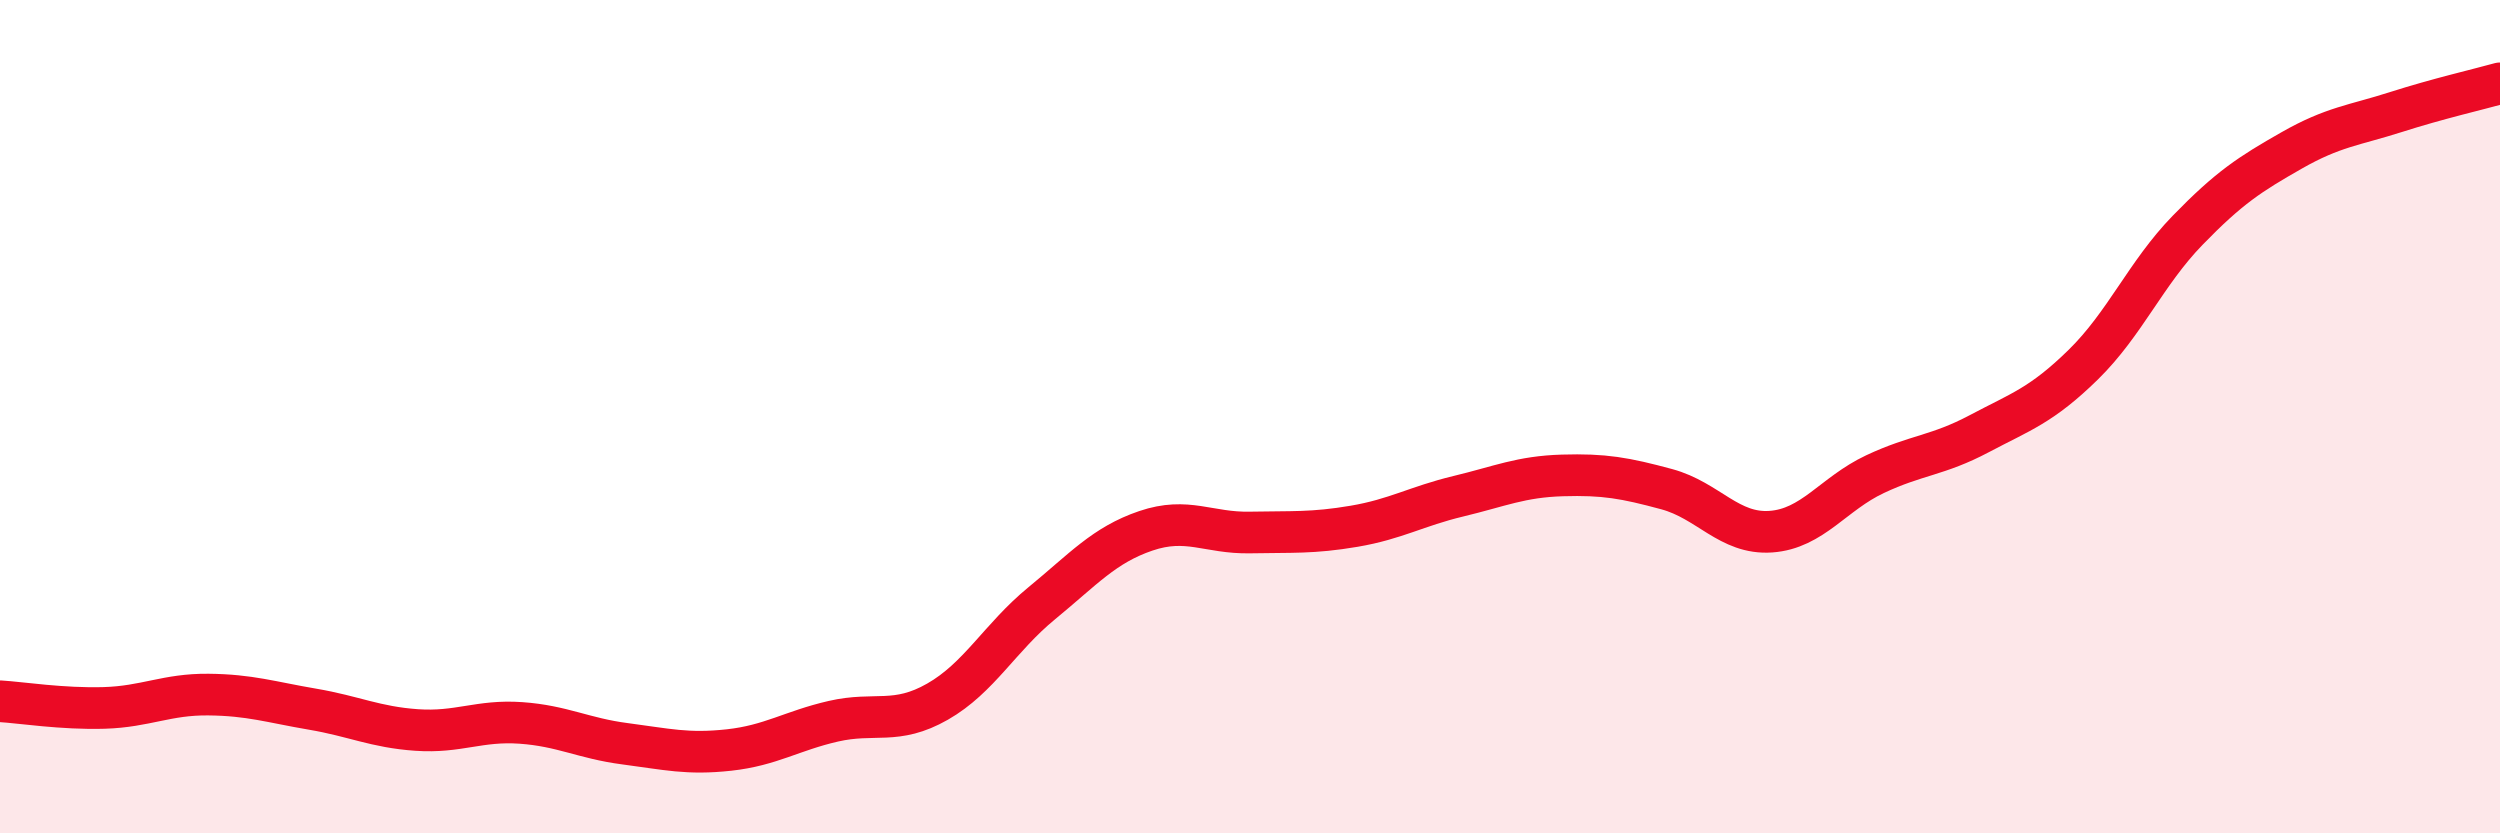 
    <svg width="60" height="20" viewBox="0 0 60 20" xmlns="http://www.w3.org/2000/svg">
      <path
        d="M 0,16.83 C 0.5,16.86 1.5,17.02 2.5,16.99 C 3.5,16.96 4,16.66 5,16.67 C 6,16.68 6.5,16.85 7.5,17.02 C 8.5,17.19 9,17.45 10,17.52 C 11,17.59 11.5,17.28 12.5,17.35 C 13.5,17.42 14,17.72 15,17.85 C 16,17.98 16.5,18.11 17.5,18 C 18.5,17.89 19,17.54 20,17.31 C 21,17.08 21.5,17.41 22.5,16.84 C 23.5,16.27 24,15.3 25,14.48 C 26,13.66 26.5,13.08 27.5,12.74 C 28.5,12.4 29,12.8 30,12.78 C 31,12.76 31.5,12.8 32.5,12.63 C 33.5,12.46 34,12.15 35,11.91 C 36,11.67 36.5,11.44 37.5,11.41 C 38.5,11.38 39,11.47 40,11.74 C 41,12.01 41.5,12.83 42.5,12.76 C 43.5,12.69 44,11.85 45,11.38 C 46,10.91 46.5,10.94 47.5,10.41 C 48.5,9.88 49,9.73 50,8.75 C 51,7.77 51.5,6.56 52.5,5.53 C 53.5,4.5 54,4.18 55,3.61 C 56,3.04 56.5,3.01 57.5,2.69 C 58.5,2.37 59.5,2.14 60,2L60 20L0 20Z"
        fill="#EB0A25"
        opacity="0.1"
        stroke-linecap="round"
        stroke-linejoin="round"
      />
      <path
        d="M 0,16.83 C 0.5,16.86 1.5,17.02 2.5,16.99 C 3.5,16.96 4,16.66 5,16.67 C 6,16.68 6.5,16.85 7.5,17.02 C 8.5,17.19 9,17.45 10,17.52 C 11,17.59 11.5,17.28 12.5,17.35 C 13.5,17.42 14,17.72 15,17.85 C 16,17.98 16.5,18.11 17.5,18 C 18.5,17.89 19,17.54 20,17.31 C 21,17.08 21.5,17.41 22.5,16.84 C 23.5,16.27 24,15.3 25,14.48 C 26,13.66 26.5,13.08 27.5,12.74 C 28.5,12.4 29,12.8 30,12.78 C 31,12.76 31.5,12.8 32.5,12.63 C 33.5,12.46 34,12.15 35,11.91 C 36,11.67 36.5,11.44 37.5,11.41 C 38.5,11.38 39,11.47 40,11.74 C 41,12.01 41.5,12.83 42.5,12.76 C 43.5,12.69 44,11.85 45,11.38 C 46,10.91 46.5,10.94 47.5,10.41 C 48.5,9.88 49,9.73 50,8.75 C 51,7.77 51.5,6.56 52.5,5.53 C 53.5,4.5 54,4.18 55,3.61 C 56,3.04 56.5,3.01 57.5,2.69 C 58.5,2.37 59.5,2.14 60,2"
        stroke="#EB0A25"
        stroke-width="1"
        fill="none"
        stroke-linecap="round"
        stroke-linejoin="round"
      />
    </svg>
  